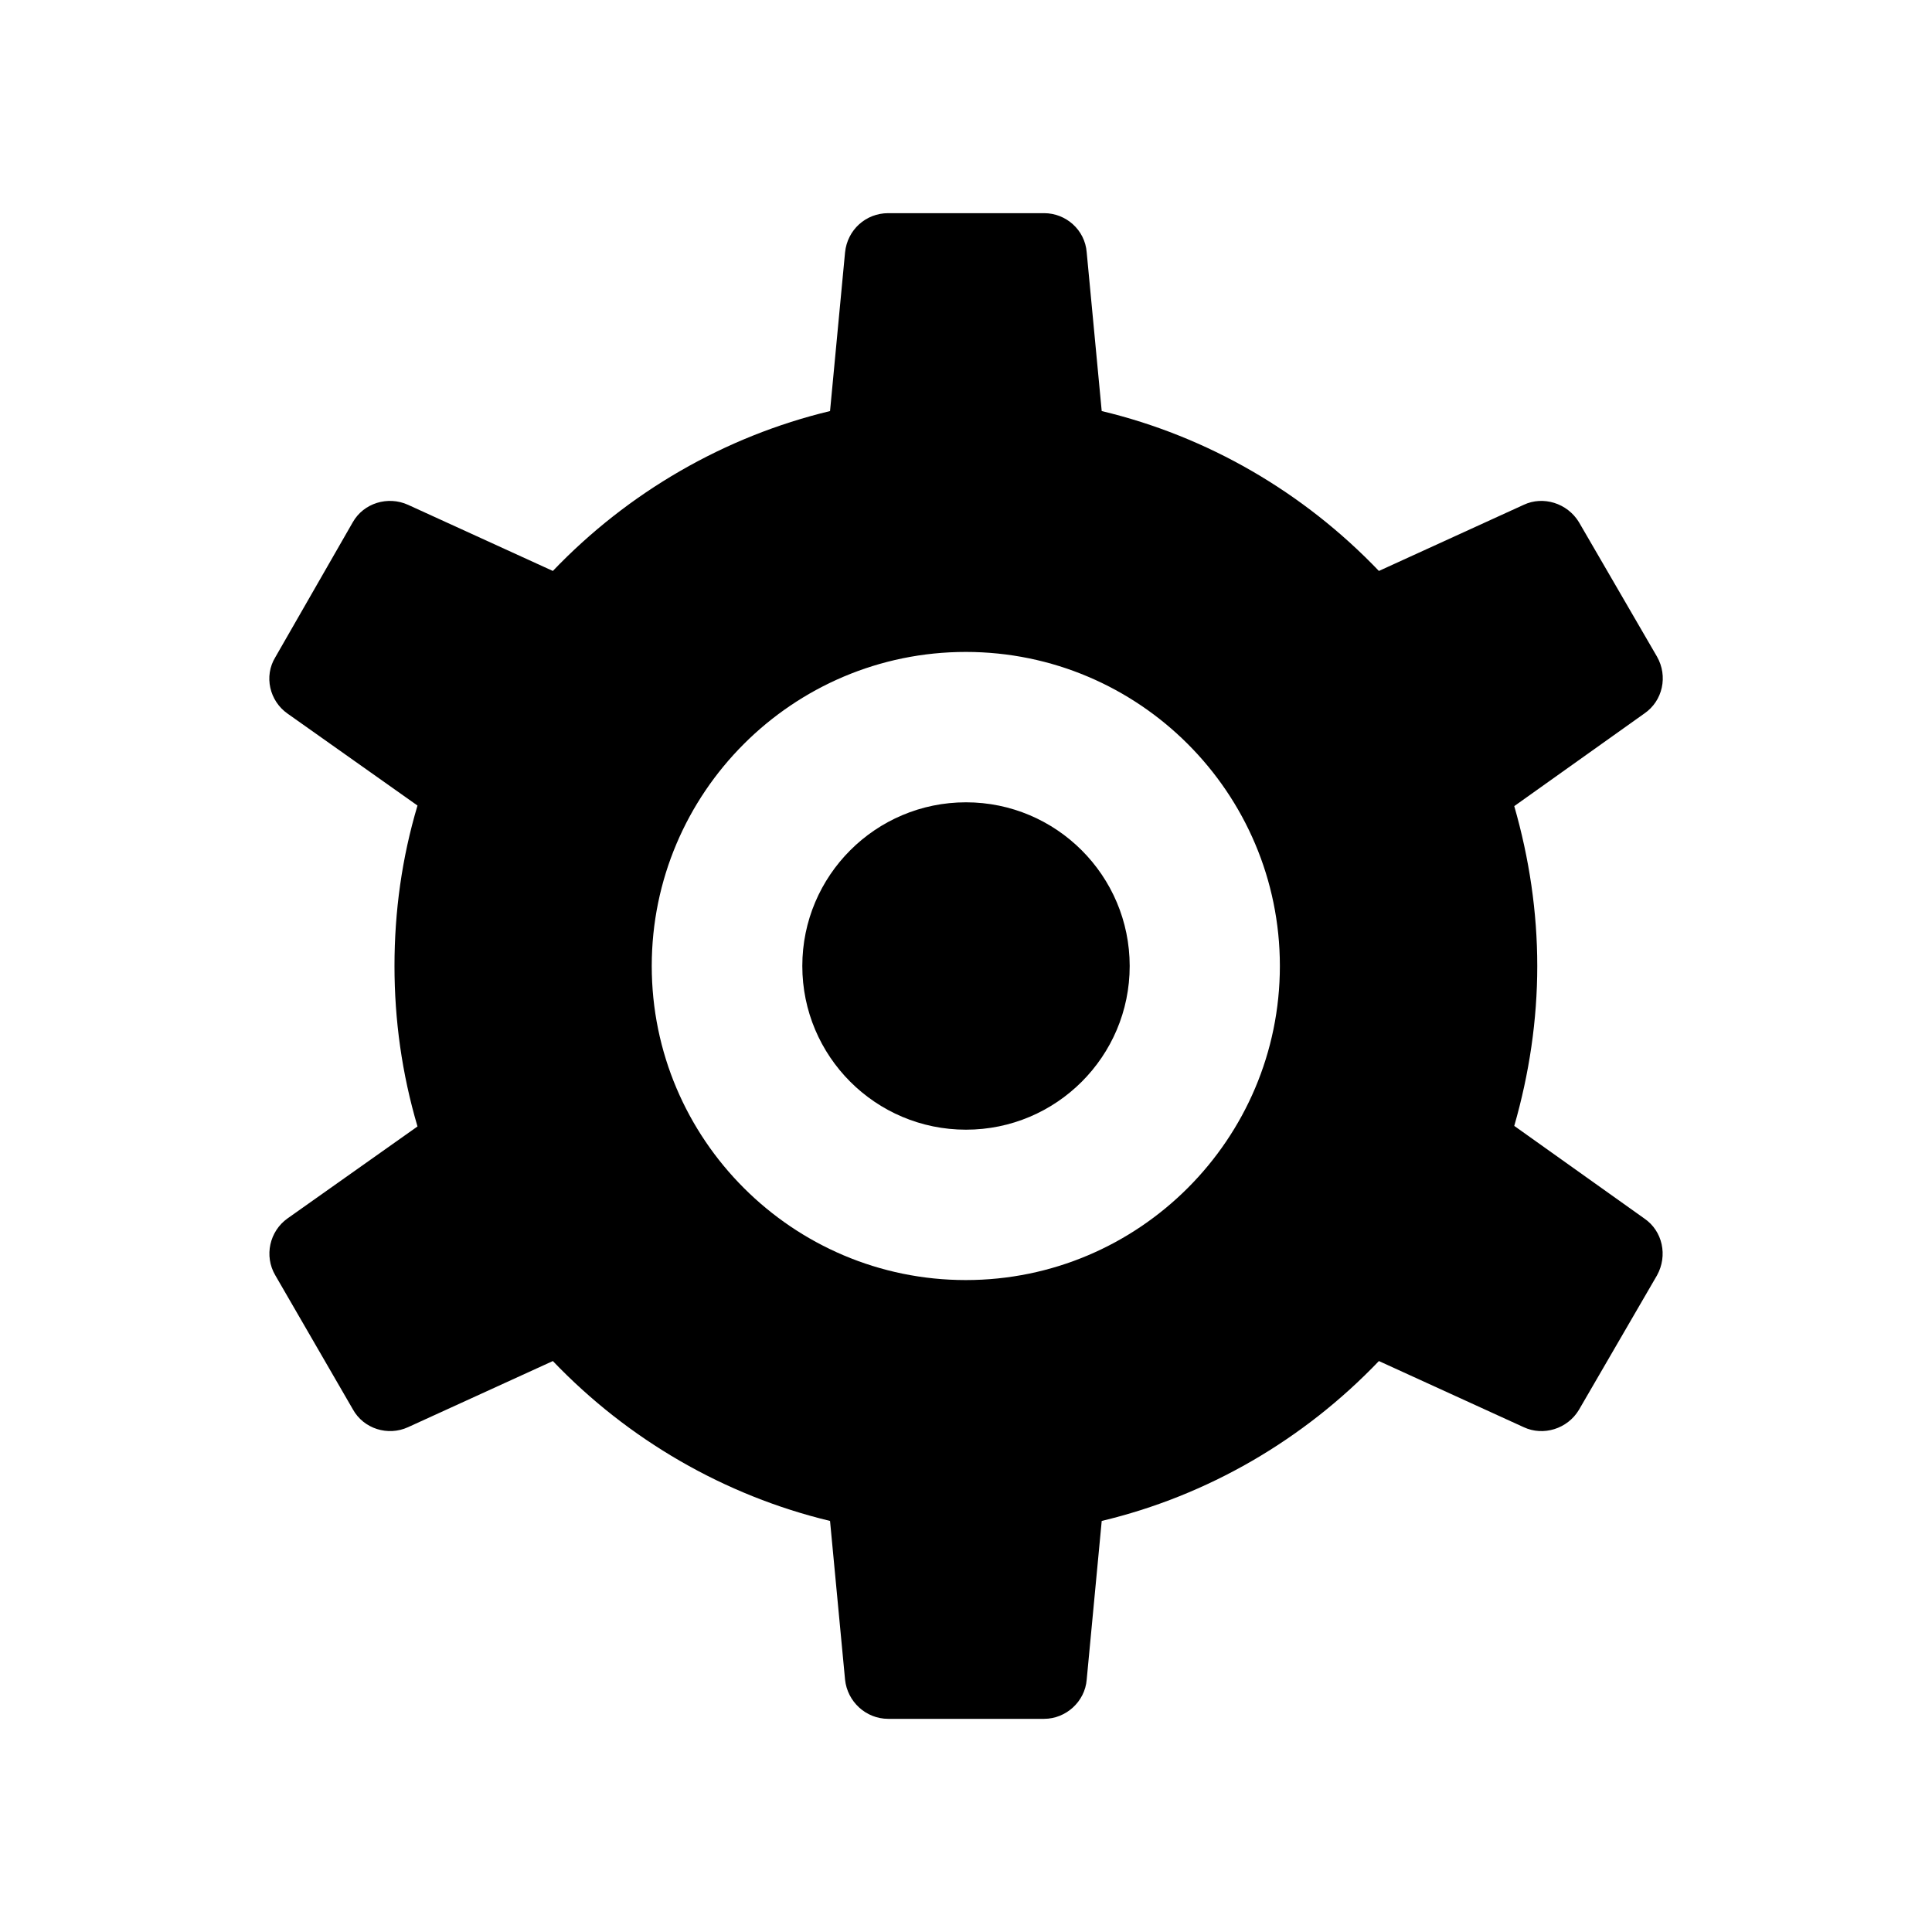 <?xml version="1.0" encoding="UTF-8"?>
<!-- Uploaded to: SVG Repo, www.svgrepo.com, Generator: SVG Repo Mixer Tools -->
<svg fill="#000000" width="800px" height="800px" version="1.1" viewBox="144 144 512 512" xmlns="http://www.w3.org/2000/svg">
 <g>
  <path d="m583.13 318.03-20.707-35.668c-3.074-5.039-9.473-7.004-14.609-4.586l-38.391 17.531c-19.949-20.859-45.395-35.668-73.457-42.371l-3.981-42.066c-0.453-5.945-5.492-10.379-11.285-10.379h-41.312c-5.945 0-10.832 4.434-11.438 10.379l-3.981 42.066c-27.91 6.699-53.504 21.512-73.457 42.371l-38.391-17.531c-5.34-2.418-11.738-0.453-14.609 4.586l-20.555 35.82c-3.074 5.039-1.512 11.586 3.223 14.914l34.461 24.383c-4.133 13.855-6.098 28.062-6.098 42.523 0 14.309 1.965 28.516 6.098 42.523l-34.461 24.383c-4.734 3.375-6.246 9.926-3.223 15.062l20.555 35.52c2.871 5.188 9.32 7.152 14.609 4.734l38.391-17.531c19.949 20.859 45.543 35.668 73.457 42.371l3.981 42.066c0.605 5.793 5.492 10.379 11.438 10.379h41.312c5.793 0 10.832-4.586 11.285-10.379l3.981-42.066c28.062-6.699 53.504-21.512 73.457-42.371l38.391 17.531c5.188 2.418 11.586 0.453 14.609-4.586l20.707-35.668c2.871-5.188 1.512-11.738-3.375-15.062l-34.461-24.535c3.981-13.855 6.098-28.062 6.098-42.371s-2.117-28.516-6.098-42.371l34.461-24.535c4.938-3.375 6.297-9.926 3.375-15.066zm-183.18 165.2c-45.898 0-83.23-37.332-83.23-83.23 0-45.898 37.332-83.23 83.23-83.23 45.898 0 83.23 37.332 83.23 83.23-0.004 45.898-37.336 83.23-83.23 83.23z"/>
  <path d="m400 356.62c-23.93 0-43.379 19.398-43.379 43.379 0 23.93 19.398 43.379 43.379 43.379 23.93 0 43.379-19.398 43.379-43.379-0.004-23.934-19.449-43.379-43.379-43.379z"/>
 </g>
</svg>